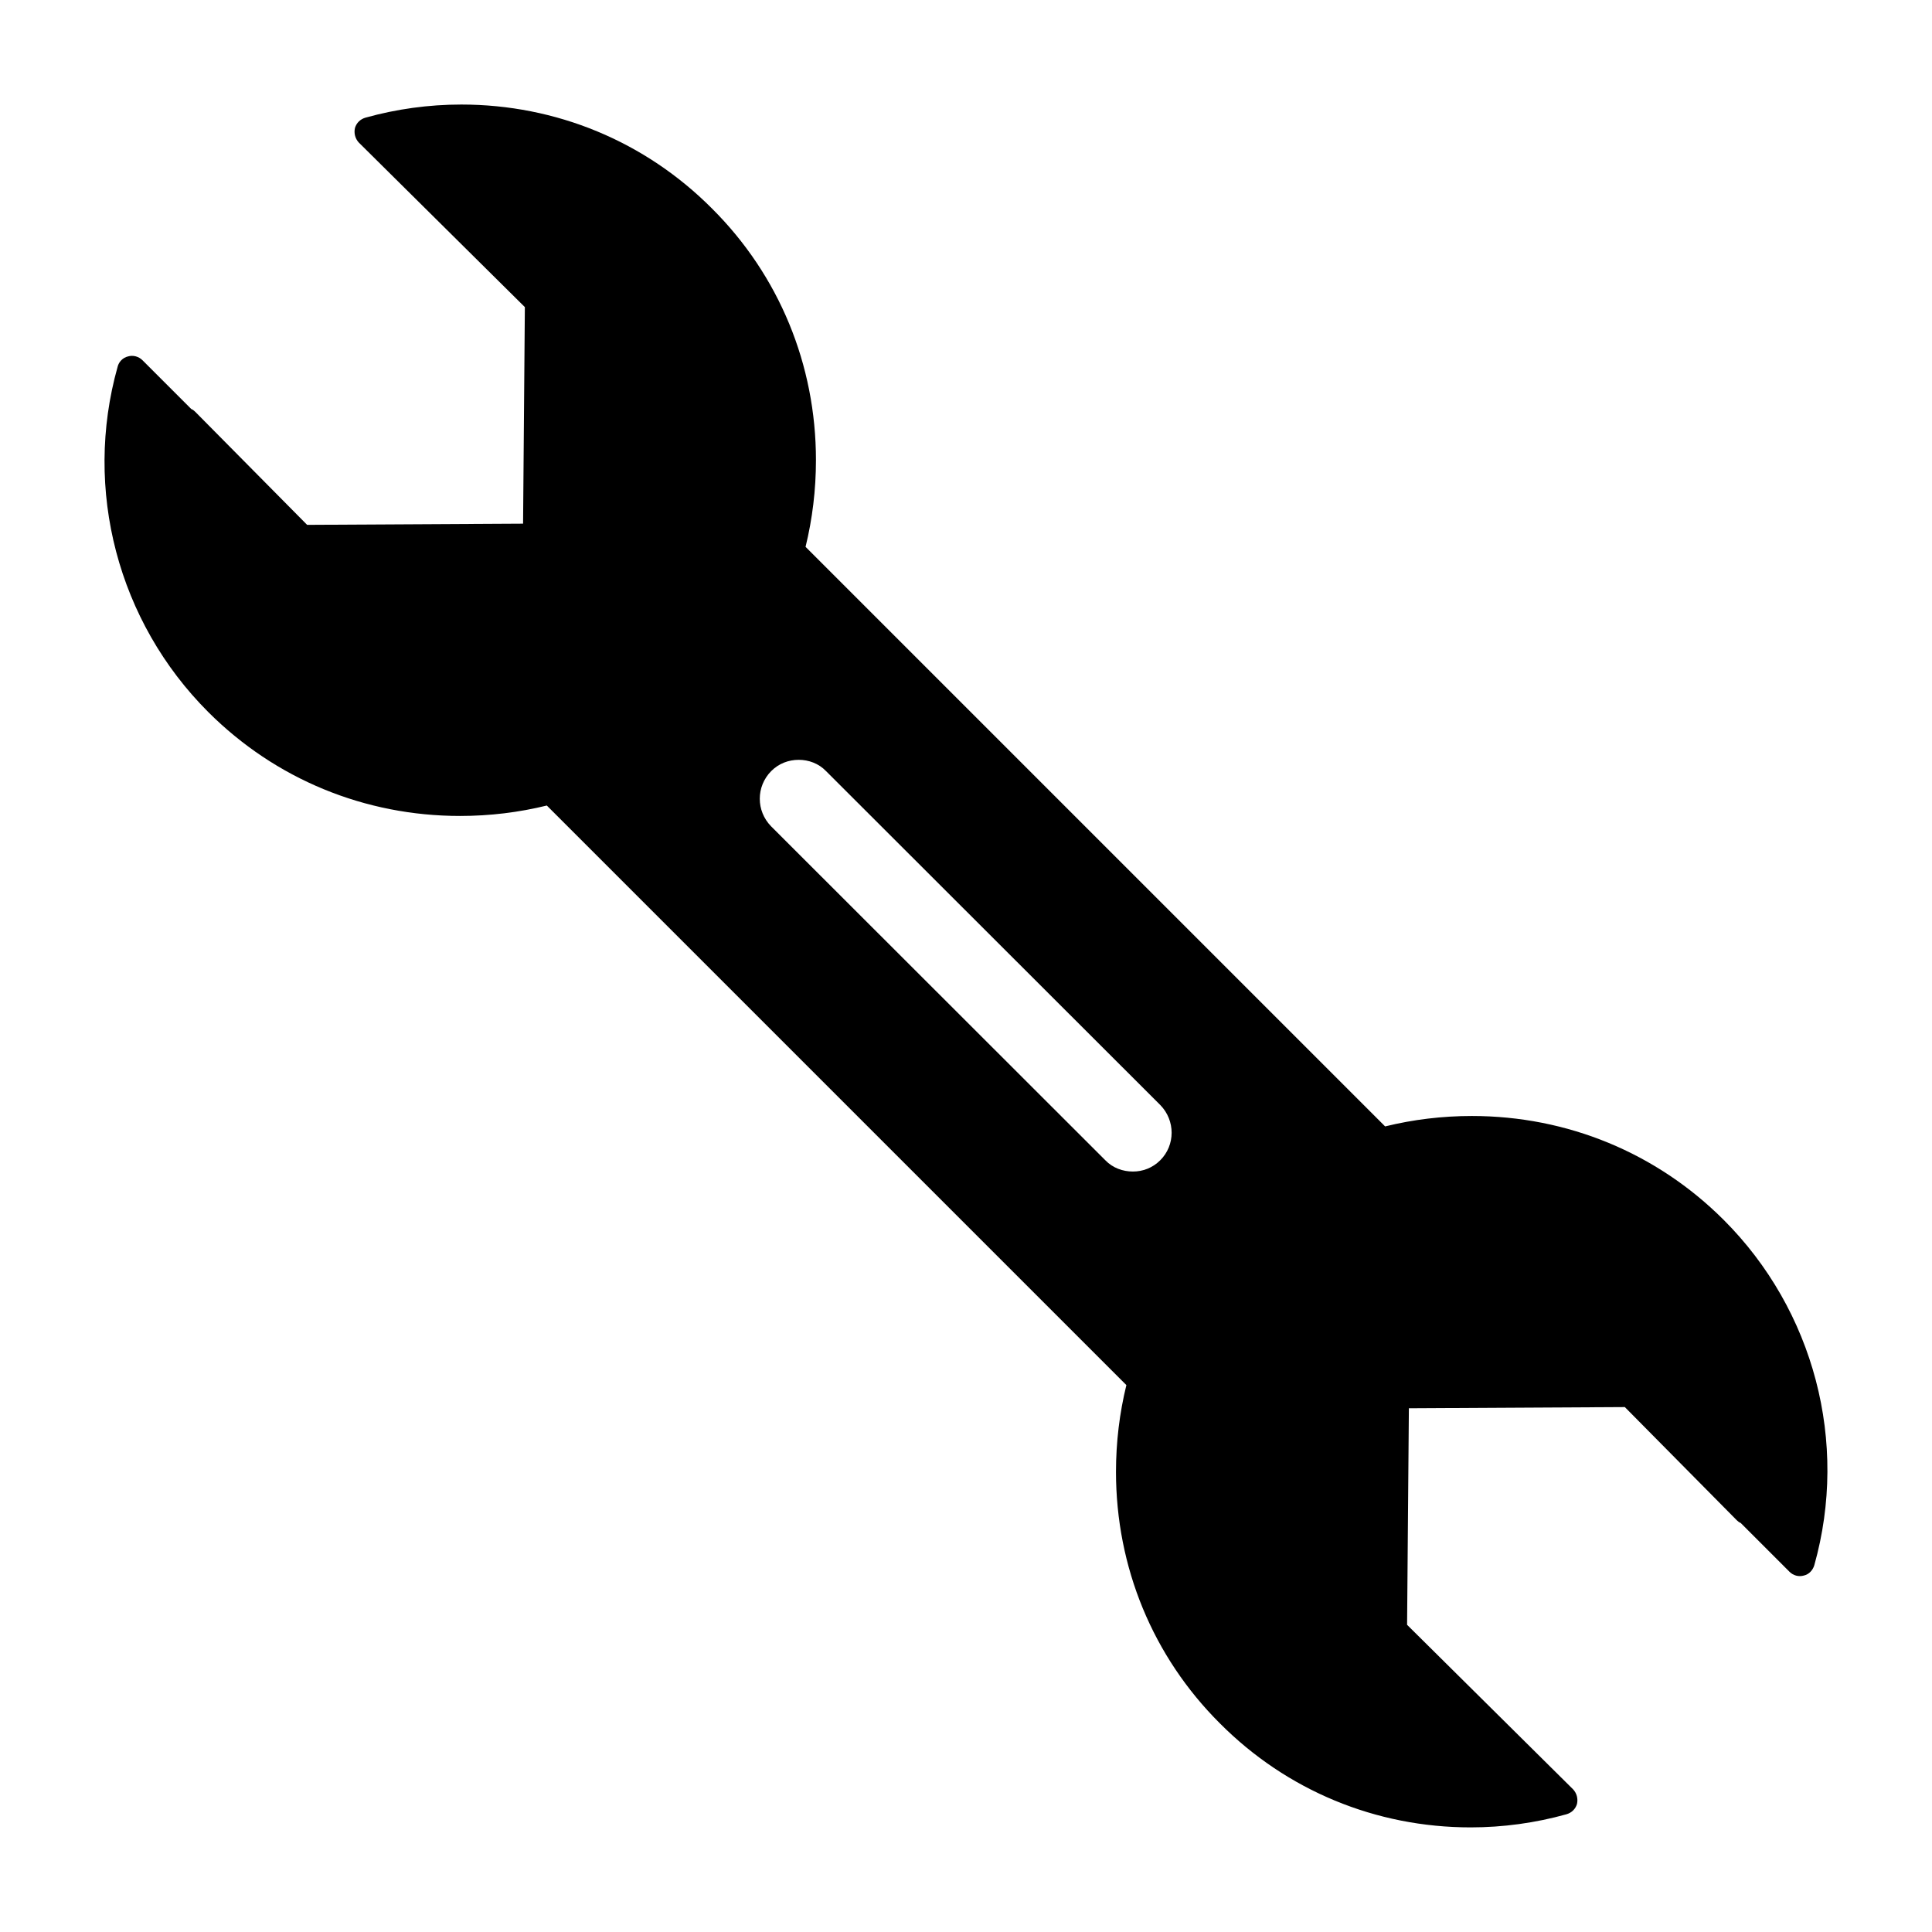 <?xml version="1.0" encoding="UTF-8"?>
<!-- Uploaded to: ICON Repo, www.svgrepo.com, Generator: ICON Repo Mixer Tools -->
<svg fill="#000000" width="800px" height="800px" version="1.1" viewBox="144 144 512 512" xmlns="http://www.w3.org/2000/svg">
 <path d="m600.81 467.3c-17.789-17.789-41.484-27.551-66.754-27.551-7.871 0-15.586 0.945-22.984 2.762l-153.59-153.59c1.812-7.391 2.754-15.113 2.754-22.984 0-25.27-9.762-48.965-27.551-66.676-17.711-17.793-41.328-27.555-66.438-27.555-8.582 0-17.16 1.18-25.348 3.465-1.418 0.395-2.441 1.418-2.832 2.754-0.316 1.418 0.078 2.832 1.023 3.856l44.004 43.609-0.473 57.387-57.23 0.316-29.68-29.992c-0.316-0.316-0.629-0.551-1.023-0.707l-12.91-12.91c-1.023-1.023-2.519-1.426-3.856-1.023-1.34 0.309-2.441 1.418-2.754 2.754-9.133 32.512 0.078 67.543 24.008 91.473 17.789 17.789 41.484 27.551 66.754 27.551 7.871 0 15.586-0.945 22.984-2.762l153.59 153.59c-1.812 7.391-2.754 15.113-2.754 22.984 0 25.27 9.762 48.965 27.551 66.676 17.711 17.789 41.328 27.551 66.441 27.551 8.582 0 17.16-1.18 25.348-3.465 1.418-0.395 2.441-1.418 2.832-2.754 0.316-1.418-0.078-2.832-1.023-3.856l-44.004-43.609 0.473-57.387 57.23-0.316 29.676 30c0.316 0.316 0.629 0.551 1.023 0.707l12.91 12.91c1.023 1.023 2.441 1.426 3.856 1.023 1.34-0.309 2.363-1.418 2.754-2.754 9.133-32.52-0.074-67.551-24.008-91.48zm-163.89-15.824-88.559-88.48c-4.016-4.094-4.016-10.547 0-14.633 2.047-2.055 4.644-3 7.32-3 2.598 0 5.273 0.945 7.242 3l88.559 88.473c4.016 4.102 4.016 10.637 0 14.641-2.047 2.047-4.644 2.992-7.242 2.992-2.676 0-5.352-0.945-7.32-2.992z"/>
</svg>